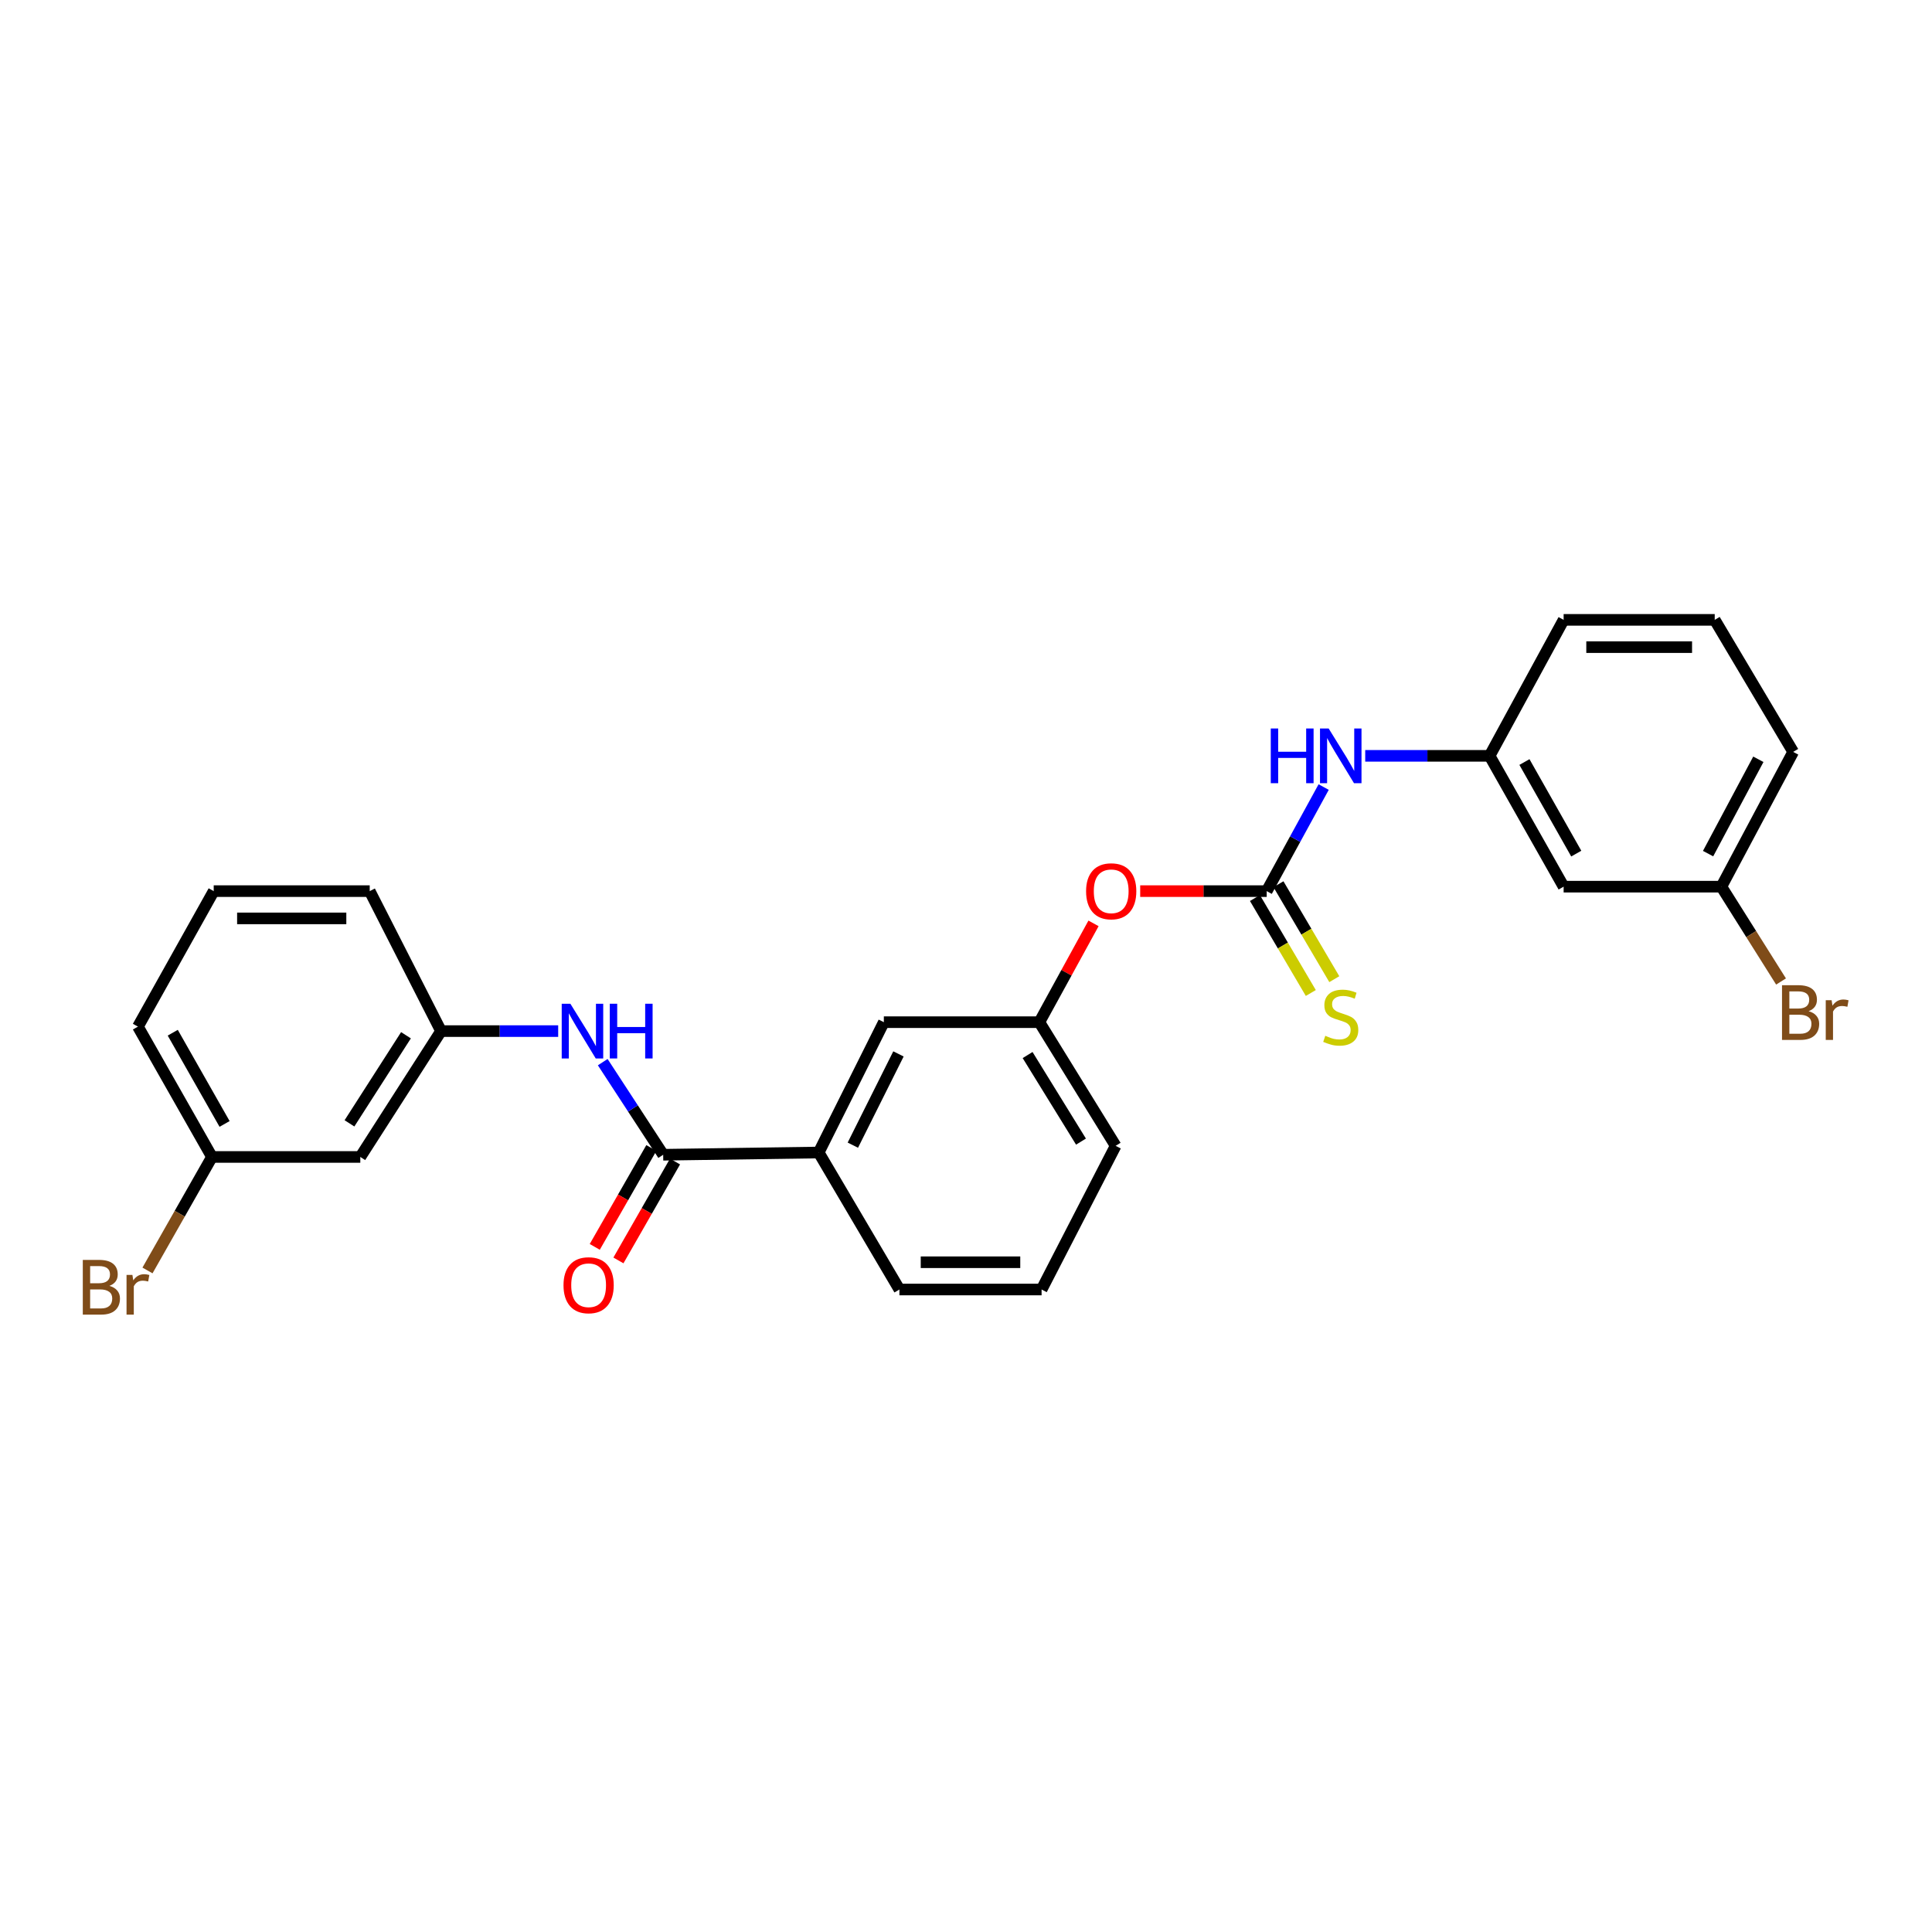 <?xml version='1.0' encoding='iso-8859-1'?>
<svg version='1.1' baseProfile='full'
              xmlns='http://www.w3.org/2000/svg'
                      xmlns:rdkit='http://www.rdkit.org/xml'
                      xmlns:xlink='http://www.w3.org/1999/xlink'
                  xml:space='preserve'
width='1000px' height='1000px' viewBox='0 0 1000 1000'>
<!-- END OF HEADER -->
<rect style='opacity:1.0;fill:#FFFFFF;stroke:none' width='1000' height='1000' x='0' y='0'> </rect>
<path class='bond-3' d='M 655.642,461.244 L 670.384,434.311' style='fill:none;fill-rule:evenodd;stroke:#000000;stroke-width:6px;stroke-linecap:butt;stroke-linejoin:miter;stroke-opacity:1' />
<path class='bond-3' d='M 670.384,434.311 L 685.126,407.379' style='fill:none;fill-rule:evenodd;stroke:#0000FF;stroke-width:6px;stroke-linecap:butt;stroke-linejoin:miter;stroke-opacity:1' />
<path class='bond-4' d='M 649.56,464.822 L 664.015,489.396' style='fill:none;fill-rule:evenodd;stroke:#000000;stroke-width:6px;stroke-linecap:butt;stroke-linejoin:miter;stroke-opacity:1' />
<path class='bond-4' d='M 664.015,489.396 L 678.47,513.971' style='fill:none;fill-rule:evenodd;stroke:#CCCC00;stroke-width:6px;stroke-linecap:butt;stroke-linejoin:miter;stroke-opacity:1' />
<path class='bond-4' d='M 661.725,457.666 L 676.18,482.24' style='fill:none;fill-rule:evenodd;stroke:#000000;stroke-width:6px;stroke-linecap:butt;stroke-linejoin:miter;stroke-opacity:1' />
<path class='bond-4' d='M 676.18,482.24 L 690.635,506.815' style='fill:none;fill-rule:evenodd;stroke:#CCCC00;stroke-width:6px;stroke-linecap:butt;stroke-linejoin:miter;stroke-opacity:1' />
<path class='bond-5' d='M 655.642,461.244 L 622.904,461.244' style='fill:none;fill-rule:evenodd;stroke:#000000;stroke-width:6px;stroke-linecap:butt;stroke-linejoin:miter;stroke-opacity:1' />
<path class='bond-5' d='M 622.904,461.244 L 590.166,461.244' style='fill:none;fill-rule:evenodd;stroke:#FF0000;stroke-width:6px;stroke-linecap:butt;stroke-linejoin:miter;stroke-opacity:1' />
<path class='bond-0' d='M 343.262,597.702 L 423.75,596.541' style='fill:none;fill-rule:evenodd;stroke:#000000;stroke-width:6px;stroke-linecap:butt;stroke-linejoin:miter;stroke-opacity:1' />
<path class='bond-1' d='M 343.262,597.702 L 327.618,573.734' style='fill:none;fill-rule:evenodd;stroke:#000000;stroke-width:6px;stroke-linecap:butt;stroke-linejoin:miter;stroke-opacity:1' />
<path class='bond-1' d='M 327.618,573.734 L 311.974,549.766' style='fill:none;fill-rule:evenodd;stroke:#0000FF;stroke-width:6px;stroke-linecap:butt;stroke-linejoin:miter;stroke-opacity:1' />
<path class='bond-7' d='M 337.137,594.197 L 322.493,619.79' style='fill:none;fill-rule:evenodd;stroke:#000000;stroke-width:6px;stroke-linecap:butt;stroke-linejoin:miter;stroke-opacity:1' />
<path class='bond-7' d='M 322.493,619.79 L 307.848,645.383' style='fill:none;fill-rule:evenodd;stroke:#FF0000;stroke-width:6px;stroke-linecap:butt;stroke-linejoin:miter;stroke-opacity:1' />
<path class='bond-7' d='M 349.387,601.207 L 334.743,626.8' style='fill:none;fill-rule:evenodd;stroke:#000000;stroke-width:6px;stroke-linecap:butt;stroke-linejoin:miter;stroke-opacity:1' />
<path class='bond-7' d='M 334.743,626.8 L 320.099,652.393' style='fill:none;fill-rule:evenodd;stroke:#FF0000;stroke-width:6px;stroke-linecap:butt;stroke-linejoin:miter;stroke-opacity:1' />
<path class='bond-6' d='M 288.915,533.695 L 258.597,533.695' style='fill:none;fill-rule:evenodd;stroke:#0000FF;stroke-width:6px;stroke-linecap:butt;stroke-linejoin:miter;stroke-opacity:1' />
<path class='bond-6' d='M 258.597,533.695 L 228.28,533.695' style='fill:none;fill-rule:evenodd;stroke:#000000;stroke-width:6px;stroke-linecap:butt;stroke-linejoin:miter;stroke-opacity:1' />
<path class='bond-2' d='M 423.75,596.541 L 457.475,529.077' style='fill:none;fill-rule:evenodd;stroke:#000000;stroke-width:6px;stroke-linecap:butt;stroke-linejoin:miter;stroke-opacity:1' />
<path class='bond-2' d='M 441.434,592.732 L 465.041,545.507' style='fill:none;fill-rule:evenodd;stroke:#000000;stroke-width:6px;stroke-linecap:butt;stroke-linejoin:miter;stroke-opacity:1' />
<path class='bond-26' d='M 423.75,596.541 L 465.535,667.448' style='fill:none;fill-rule:evenodd;stroke:#000000;stroke-width:6px;stroke-linecap:butt;stroke-linejoin:miter;stroke-opacity:1' />
<path class='bond-9' d='M 706.636,391.223 L 738.826,391.223' style='fill:none;fill-rule:evenodd;stroke:#0000FF;stroke-width:6px;stroke-linecap:butt;stroke-linejoin:miter;stroke-opacity:1' />
<path class='bond-9' d='M 738.826,391.223 L 771.016,391.223' style='fill:none;fill-rule:evenodd;stroke:#000000;stroke-width:6px;stroke-linecap:butt;stroke-linejoin:miter;stroke-opacity:1' />
<path class='bond-12' d='M 566.003,477.938 L 551.987,503.507' style='fill:none;fill-rule:evenodd;stroke:#FF0000;stroke-width:6px;stroke-linecap:butt;stroke-linejoin:miter;stroke-opacity:1' />
<path class='bond-12' d='M 551.987,503.507 L 537.971,529.077' style='fill:none;fill-rule:evenodd;stroke:#000000;stroke-width:6px;stroke-linecap:butt;stroke-linejoin:miter;stroke-opacity:1' />
<path class='bond-10' d='M 228.28,533.695 L 186.495,598.839' style='fill:none;fill-rule:evenodd;stroke:#000000;stroke-width:6px;stroke-linecap:butt;stroke-linejoin:miter;stroke-opacity:1' />
<path class='bond-10' d='M 210.133,535.846 L 180.883,581.447' style='fill:none;fill-rule:evenodd;stroke:#000000;stroke-width:6px;stroke-linecap:butt;stroke-linejoin:miter;stroke-opacity:1' />
<path class='bond-21' d='M 228.28,533.695 L 191.365,461.244' style='fill:none;fill-rule:evenodd;stroke:#000000;stroke-width:6px;stroke-linecap:butt;stroke-linejoin:miter;stroke-opacity:1' />
<path class='bond-8' d='M 457.475,529.077 L 537.971,529.077' style='fill:none;fill-rule:evenodd;stroke:#000000;stroke-width:6px;stroke-linecap:butt;stroke-linejoin:miter;stroke-opacity:1' />
<path class='bond-11' d='M 771.016,391.223 L 809.335,458.938' style='fill:none;fill-rule:evenodd;stroke:#000000;stroke-width:6px;stroke-linecap:butt;stroke-linejoin:miter;stroke-opacity:1' />
<path class='bond-11' d='M 789.047,394.429 L 815.871,441.83' style='fill:none;fill-rule:evenodd;stroke:#000000;stroke-width:6px;stroke-linecap:butt;stroke-linejoin:miter;stroke-opacity:1' />
<path class='bond-22' d='M 771.016,391.223 L 809.335,320.841' style='fill:none;fill-rule:evenodd;stroke:#000000;stroke-width:6px;stroke-linecap:butt;stroke-linejoin:miter;stroke-opacity:1' />
<path class='bond-13' d='M 186.495,598.839 L 109.716,598.839' style='fill:none;fill-rule:evenodd;stroke:#000000;stroke-width:6px;stroke-linecap:butt;stroke-linejoin:miter;stroke-opacity:1' />
<path class='bond-14' d='M 809.335,458.938 L 890.976,458.938' style='fill:none;fill-rule:evenodd;stroke:#000000;stroke-width:6px;stroke-linecap:butt;stroke-linejoin:miter;stroke-opacity:1' />
<path class='bond-23' d='M 537.971,529.077 L 577.451,593.083' style='fill:none;fill-rule:evenodd;stroke:#000000;stroke-width:6px;stroke-linecap:butt;stroke-linejoin:miter;stroke-opacity:1' />
<path class='bond-23' d='M 531.881,546.087 L 559.517,590.892' style='fill:none;fill-rule:evenodd;stroke:#000000;stroke-width:6px;stroke-linecap:butt;stroke-linejoin:miter;stroke-opacity:1' />
<path class='bond-15' d='M 109.716,598.839 L 93.027,628.214' style='fill:none;fill-rule:evenodd;stroke:#000000;stroke-width:6px;stroke-linecap:butt;stroke-linejoin:miter;stroke-opacity:1' />
<path class='bond-15' d='M 93.027,628.214 L 76.339,657.588' style='fill:none;fill-rule:evenodd;stroke:#7F4C19;stroke-width:6px;stroke-linecap:butt;stroke-linejoin:miter;stroke-opacity:1' />
<path class='bond-28' d='M 109.716,598.839 L 71.396,531.382' style='fill:none;fill-rule:evenodd;stroke:#000000;stroke-width:6px;stroke-linecap:butt;stroke-linejoin:miter;stroke-opacity:1' />
<path class='bond-28' d='M 116.24,581.749 L 89.416,534.529' style='fill:none;fill-rule:evenodd;stroke:#000000;stroke-width:6px;stroke-linecap:butt;stroke-linejoin:miter;stroke-opacity:1' />
<path class='bond-16' d='M 890.976,458.938 L 906.42,483.48' style='fill:none;fill-rule:evenodd;stroke:#000000;stroke-width:6px;stroke-linecap:butt;stroke-linejoin:miter;stroke-opacity:1' />
<path class='bond-16' d='M 906.42,483.48 L 921.863,508.021' style='fill:none;fill-rule:evenodd;stroke:#7F4C19;stroke-width:6px;stroke-linecap:butt;stroke-linejoin:miter;stroke-opacity:1' />
<path class='bond-27' d='M 890.976,458.938 L 928.151,389.176' style='fill:none;fill-rule:evenodd;stroke:#000000;stroke-width:6px;stroke-linecap:butt;stroke-linejoin:miter;stroke-opacity:1' />
<path class='bond-27' d='M 884.097,441.837 L 910.119,393.003' style='fill:none;fill-rule:evenodd;stroke:#000000;stroke-width:6px;stroke-linecap:butt;stroke-linejoin:miter;stroke-opacity:1' />
<path class='bond-17' d='M 465.535,667.448 L 539.124,667.448' style='fill:none;fill-rule:evenodd;stroke:#000000;stroke-width:6px;stroke-linecap:butt;stroke-linejoin:miter;stroke-opacity:1' />
<path class='bond-17' d='M 476.574,653.334 L 528.086,653.334' style='fill:none;fill-rule:evenodd;stroke:#000000;stroke-width:6px;stroke-linecap:butt;stroke-linejoin:miter;stroke-opacity:1' />
<path class='bond-18' d='M 539.124,667.448 L 577.451,593.083' style='fill:none;fill-rule:evenodd;stroke:#000000;stroke-width:6px;stroke-linecap:butt;stroke-linejoin:miter;stroke-opacity:1' />
<path class='bond-19' d='M 887.534,320.841 L 809.335,320.841' style='fill:none;fill-rule:evenodd;stroke:#000000;stroke-width:6px;stroke-linecap:butt;stroke-linejoin:miter;stroke-opacity:1' />
<path class='bond-19' d='M 875.804,334.955 L 821.065,334.955' style='fill:none;fill-rule:evenodd;stroke:#000000;stroke-width:6px;stroke-linecap:butt;stroke-linejoin:miter;stroke-opacity:1' />
<path class='bond-25' d='M 887.534,320.841 L 928.151,389.176' style='fill:none;fill-rule:evenodd;stroke:#000000;stroke-width:6px;stroke-linecap:butt;stroke-linejoin:miter;stroke-opacity:1' />
<path class='bond-20' d='M 110.617,461.244 L 191.365,461.244' style='fill:none;fill-rule:evenodd;stroke:#000000;stroke-width:6px;stroke-linecap:butt;stroke-linejoin:miter;stroke-opacity:1' />
<path class='bond-20' d='M 122.729,475.358 L 179.253,475.358' style='fill:none;fill-rule:evenodd;stroke:#000000;stroke-width:6px;stroke-linecap:butt;stroke-linejoin:miter;stroke-opacity:1' />
<path class='bond-24' d='M 110.617,461.244 L 71.396,531.382' style='fill:none;fill-rule:evenodd;stroke:#000000;stroke-width:6px;stroke-linecap:butt;stroke-linejoin:miter;stroke-opacity:1' />
<path  class='atom-2' d='M 295.225 519.535
L 304.505 534.535
Q 305.425 536.015, 306.905 538.695
Q 308.385 541.375, 308.465 541.535
L 308.465 519.535
L 312.225 519.535
L 312.225 547.855
L 308.345 547.855
L 298.385 531.455
Q 297.225 529.535, 295.985 527.335
Q 294.785 525.135, 294.425 524.455
L 294.425 547.855
L 290.745 547.855
L 290.745 519.535
L 295.225 519.535
' fill='#0000FF'/>
<path  class='atom-2' d='M 315.625 519.535
L 319.465 519.535
L 319.465 531.575
L 333.945 531.575
L 333.945 519.535
L 337.785 519.535
L 337.785 547.855
L 333.945 547.855
L 333.945 534.775
L 319.465 534.775
L 319.465 547.855
L 315.625 547.855
L 315.625 519.535
' fill='#0000FF'/>
<path  class='atom-4' d='M 657.749 377.063
L 661.589 377.063
L 661.589 389.103
L 676.069 389.103
L 676.069 377.063
L 679.909 377.063
L 679.909 405.383
L 676.069 405.383
L 676.069 392.303
L 661.589 392.303
L 661.589 405.383
L 657.749 405.383
L 657.749 377.063
' fill='#0000FF'/>
<path  class='atom-4' d='M 687.709 377.063
L 696.989 392.063
Q 697.909 393.543, 699.389 396.223
Q 700.869 398.903, 700.949 399.063
L 700.949 377.063
L 704.709 377.063
L 704.709 405.383
L 700.829 405.383
L 690.869 388.983
Q 689.709 387.063, 688.469 384.863
Q 687.269 382.663, 686.909 381.983
L 686.909 405.383
L 683.229 405.383
L 683.229 377.063
L 687.709 377.063
' fill='#0000FF'/>
<path  class='atom-5' d='M 685.969 536.123
Q 686.289 536.243, 687.609 536.803
Q 688.929 537.363, 690.369 537.723
Q 691.849 538.043, 693.289 538.043
Q 695.969 538.043, 697.529 536.763
Q 699.089 535.443, 699.089 533.163
Q 699.089 531.603, 698.289 530.643
Q 697.529 529.683, 696.329 529.163
Q 695.129 528.643, 693.129 528.043
Q 690.609 527.283, 689.089 526.563
Q 687.609 525.843, 686.529 524.323
Q 685.489 522.803, 685.489 520.243
Q 685.489 516.683, 687.889 514.483
Q 690.329 512.283, 695.129 512.283
Q 698.409 512.283, 702.129 513.843
L 701.209 516.923
Q 697.809 515.523, 695.249 515.523
Q 692.489 515.523, 690.969 516.683
Q 689.449 517.803, 689.489 519.763
Q 689.489 521.283, 690.249 522.203
Q 691.049 523.123, 692.169 523.643
Q 693.329 524.163, 695.249 524.763
Q 697.809 525.563, 699.329 526.363
Q 700.849 527.163, 701.929 528.803
Q 703.049 530.403, 703.049 533.163
Q 703.049 537.083, 700.409 539.203
Q 697.809 541.283, 693.449 541.283
Q 690.929 541.283, 689.009 540.723
Q 687.129 540.203, 684.889 539.283
L 685.969 536.123
' fill='#CCCC00'/>
<path  class='atom-6' d='M 562.154 461.324
Q 562.154 454.524, 565.514 450.724
Q 568.874 446.924, 575.154 446.924
Q 581.434 446.924, 584.794 450.724
Q 588.154 454.524, 588.154 461.324
Q 588.154 468.204, 584.754 472.124
Q 581.354 476.004, 575.154 476.004
Q 568.914 476.004, 565.514 472.124
Q 562.154 468.244, 562.154 461.324
M 575.154 472.804
Q 579.474 472.804, 581.794 469.924
Q 584.154 467.004, 584.154 461.324
Q 584.154 455.764, 581.794 452.964
Q 579.474 450.124, 575.154 450.124
Q 570.834 450.124, 568.474 452.924
Q 566.154 455.724, 566.154 461.324
Q 566.154 467.044, 568.474 469.924
Q 570.834 472.804, 575.154 472.804
' fill='#FF0000'/>
<path  class='atom-8' d='M 291.668 665.231
Q 291.668 658.431, 295.028 654.631
Q 298.388 650.831, 304.668 650.831
Q 310.948 650.831, 314.308 654.631
Q 317.668 658.431, 317.668 665.231
Q 317.668 672.111, 314.268 676.031
Q 310.868 679.911, 304.668 679.911
Q 298.428 679.911, 295.028 676.031
Q 291.668 672.151, 291.668 665.231
M 304.668 676.711
Q 308.988 676.711, 311.308 673.831
Q 313.668 670.911, 313.668 665.231
Q 313.668 659.671, 311.308 656.871
Q 308.988 654.031, 304.668 654.031
Q 300.348 654.031, 297.988 656.831
Q 295.668 659.631, 295.668 665.231
Q 295.668 670.951, 297.988 673.831
Q 300.348 676.711, 304.668 676.711
' fill='#FF0000'/>
<path  class='atom-16' d='M 56.616 665.568
Q 59.336 666.328, 60.696 668.008
Q 62.096 669.648, 62.096 672.088
Q 62.096 676.008, 59.576 678.248
Q 57.096 680.448, 52.376 680.448
L 42.856 680.448
L 42.856 652.128
L 51.216 652.128
Q 56.056 652.128, 58.496 654.088
Q 60.936 656.048, 60.936 659.648
Q 60.936 663.928, 56.616 665.568
M 46.656 655.328
L 46.656 664.208
L 51.216 664.208
Q 54.016 664.208, 55.456 663.088
Q 56.936 661.928, 56.936 659.648
Q 56.936 655.328, 51.216 655.328
L 46.656 655.328
M 52.376 677.248
Q 55.136 677.248, 56.616 675.928
Q 58.096 674.608, 58.096 672.088
Q 58.096 669.768, 56.456 668.608
Q 54.856 667.408, 51.776 667.408
L 46.656 667.408
L 46.656 677.248
L 52.376 677.248
' fill='#7F4C19'/>
<path  class='atom-16' d='M 68.536 659.888
L 68.976 662.728
Q 71.136 659.528, 74.656 659.528
Q 75.776 659.528, 77.296 659.928
L 76.696 663.288
Q 74.976 662.888, 74.016 662.888
Q 72.336 662.888, 71.216 663.568
Q 70.136 664.208, 69.256 665.768
L 69.256 680.448
L 65.496 680.448
L 65.496 659.888
L 68.536 659.888
' fill='#7F4C19'/>
<path  class='atom-17' d='M 936.125 523.386
Q 938.845 524.146, 940.205 525.826
Q 941.605 527.466, 941.605 529.906
Q 941.605 533.826, 939.085 536.066
Q 936.605 538.266, 931.885 538.266
L 922.365 538.266
L 922.365 509.946
L 930.725 509.946
Q 935.565 509.946, 938.005 511.906
Q 940.445 513.866, 940.445 517.466
Q 940.445 521.746, 936.125 523.386
M 926.165 513.146
L 926.165 522.026
L 930.725 522.026
Q 933.525 522.026, 934.965 520.906
Q 936.445 519.746, 936.445 517.466
Q 936.445 513.146, 930.725 513.146
L 926.165 513.146
M 931.885 535.066
Q 934.645 535.066, 936.125 533.746
Q 937.605 532.426, 937.605 529.906
Q 937.605 527.586, 935.965 526.426
Q 934.365 525.226, 931.285 525.226
L 926.165 525.226
L 926.165 535.066
L 931.885 535.066
' fill='#7F4C19'/>
<path  class='atom-17' d='M 948.045 517.706
L 948.485 520.546
Q 950.645 517.346, 954.165 517.346
Q 955.285 517.346, 956.805 517.746
L 956.205 521.106
Q 954.485 520.706, 953.525 520.706
Q 951.845 520.706, 950.725 521.386
Q 949.645 522.026, 948.765 523.586
L 948.765 538.266
L 945.005 538.266
L 945.005 517.706
L 948.045 517.706
' fill='#7F4C19'/>
</svg>
